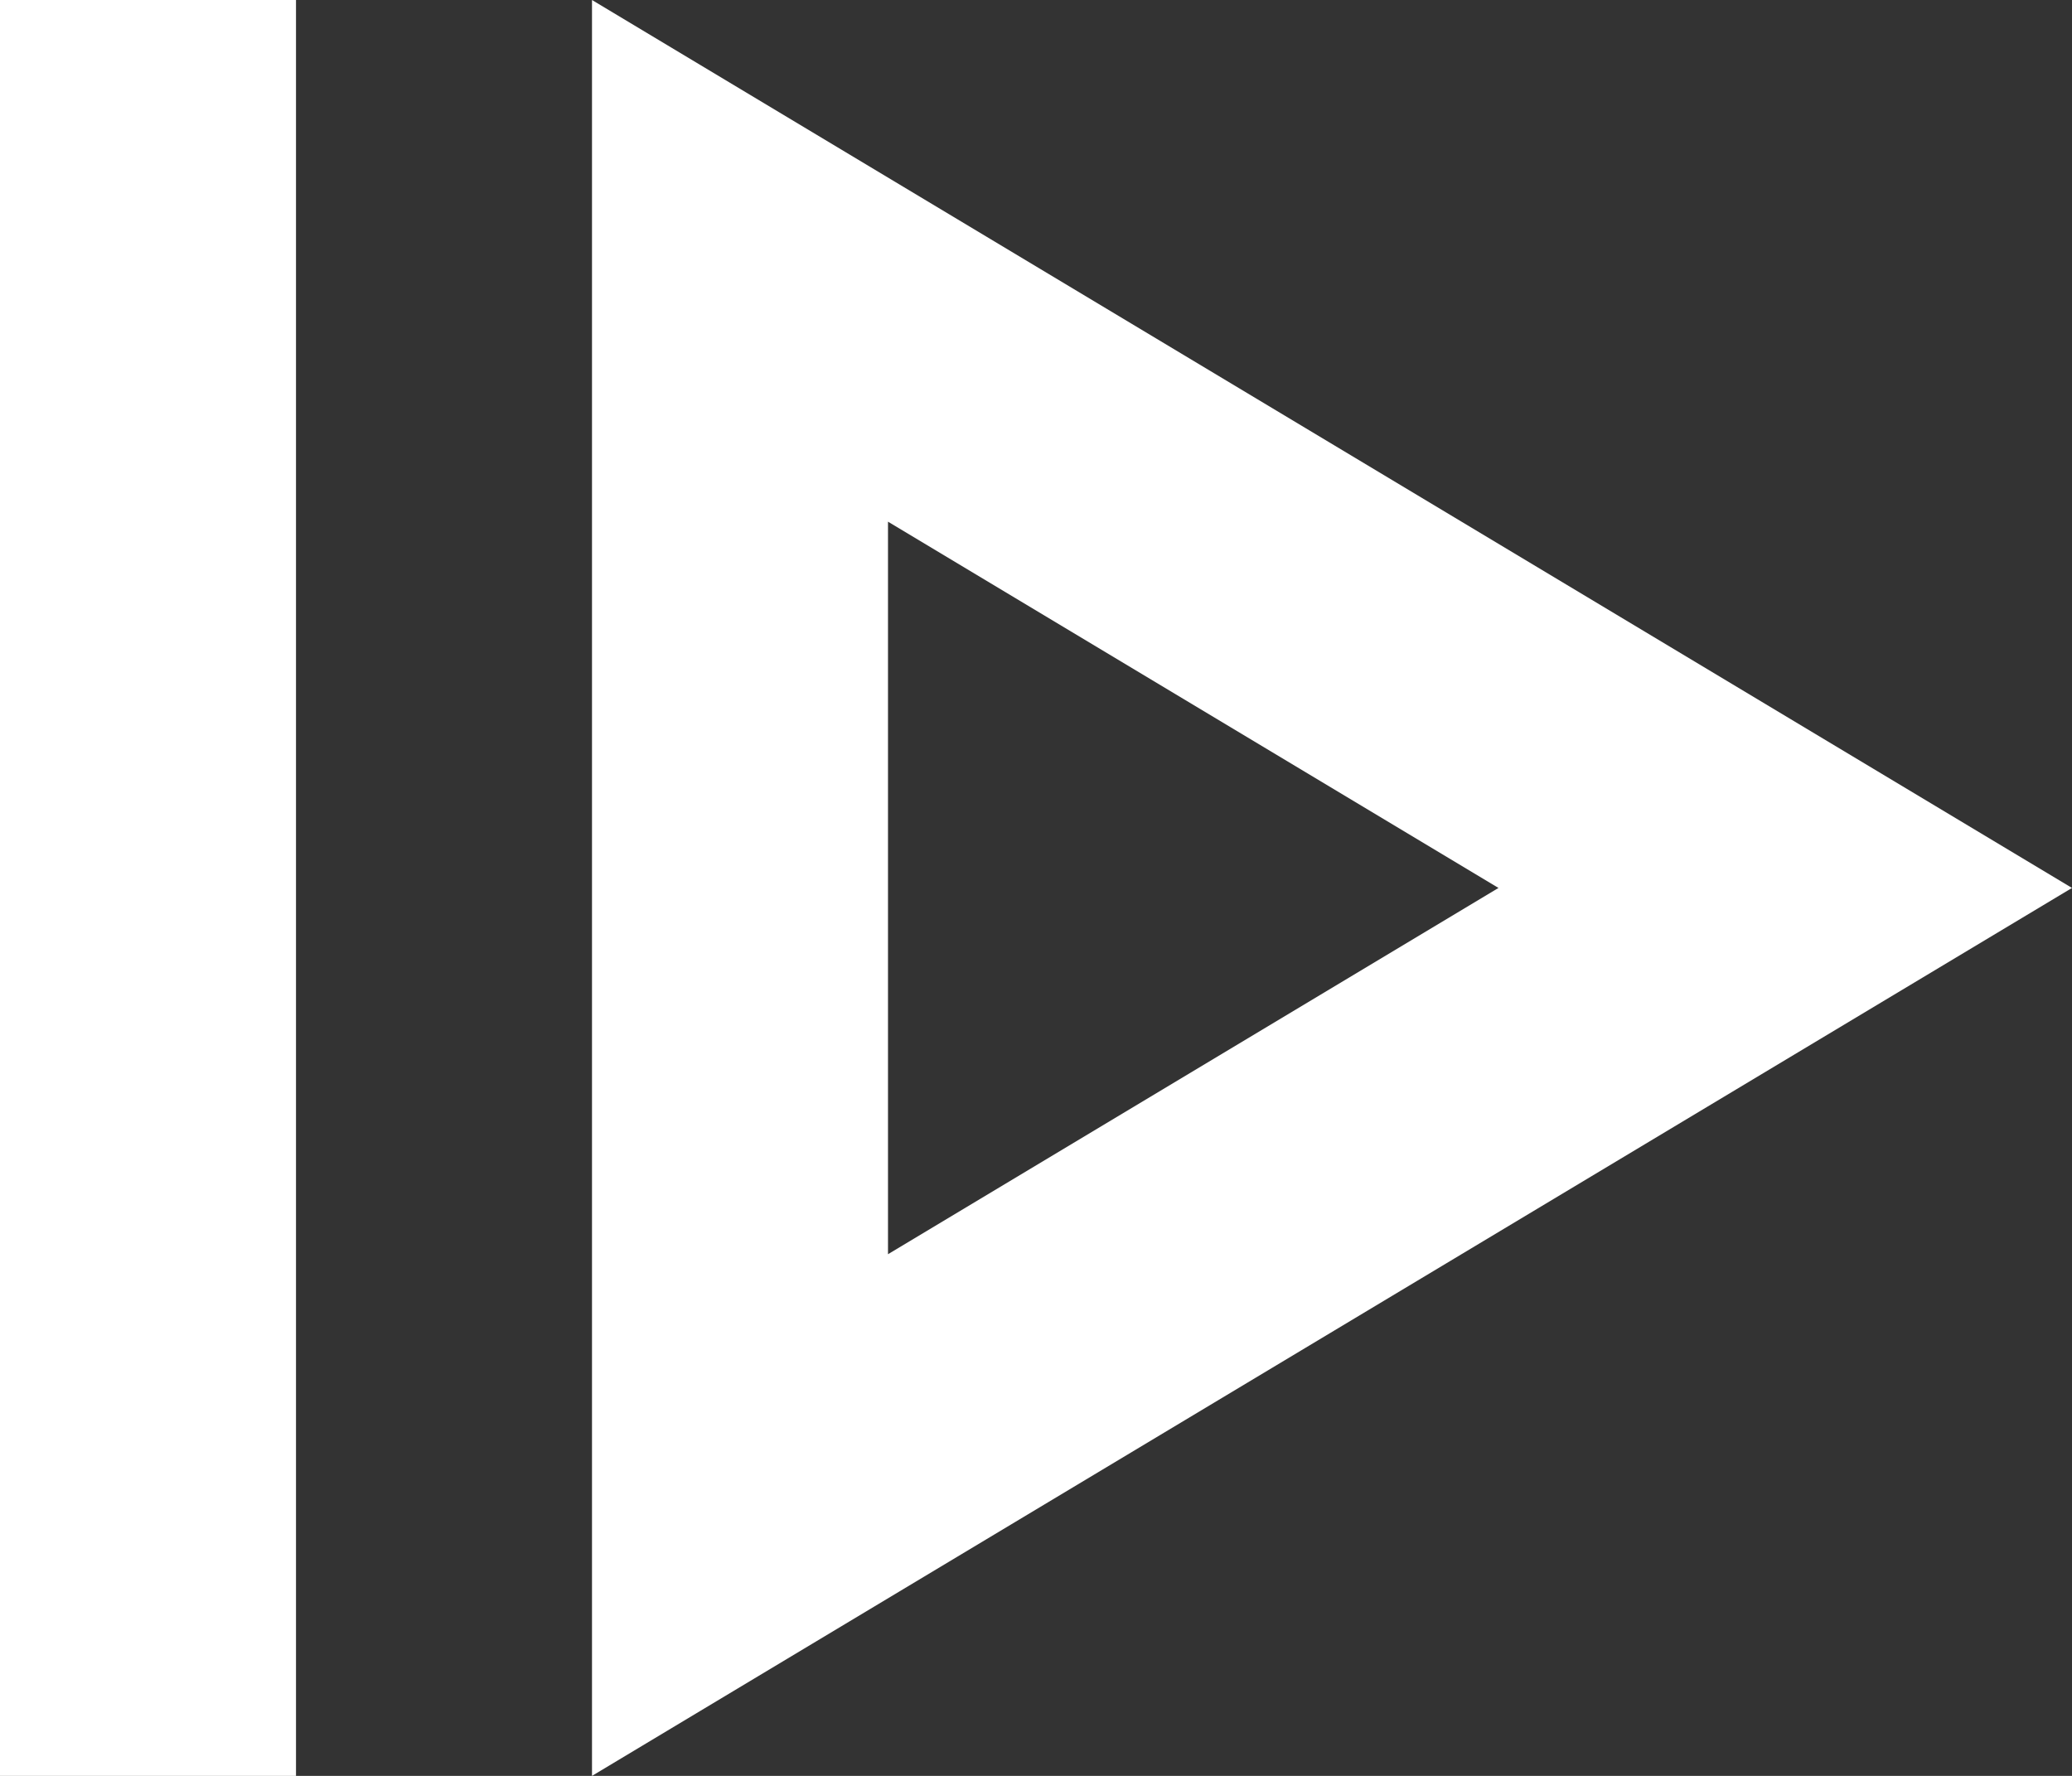 <?xml version="1.0" encoding="UTF-8"?>
<svg width="14px" height="12px" viewBox="0 0 14 12" version="1.1" xmlns="http://www.w3.org/2000/svg" xmlns:xlink="http://www.w3.org/1999/xlink">
    <rect x="0" y="0" width="14" height="12" fill="#333333" stroke="none"/>
    <title>icon-tts-resume</title>
    <g id="Page-1" stroke="none" stroke-width="1" fill="none" fill-rule="evenodd">
        <g id="resume_24dp_242424_FILL0_wght400_GRAD0_opsz24" fill="#FFFFFF" fill-rule="nonzero">
            <path d="M0,12 L0,0 L2,0 L2,12 L0,12 Z M4,12 L14,6 L4,0 L4,12 Z M6,8.475 L6,3.525 L10.125,6 L6,8.475 Z" id="icon-tts-resume"></path>
        </g>
    </g>
</svg>